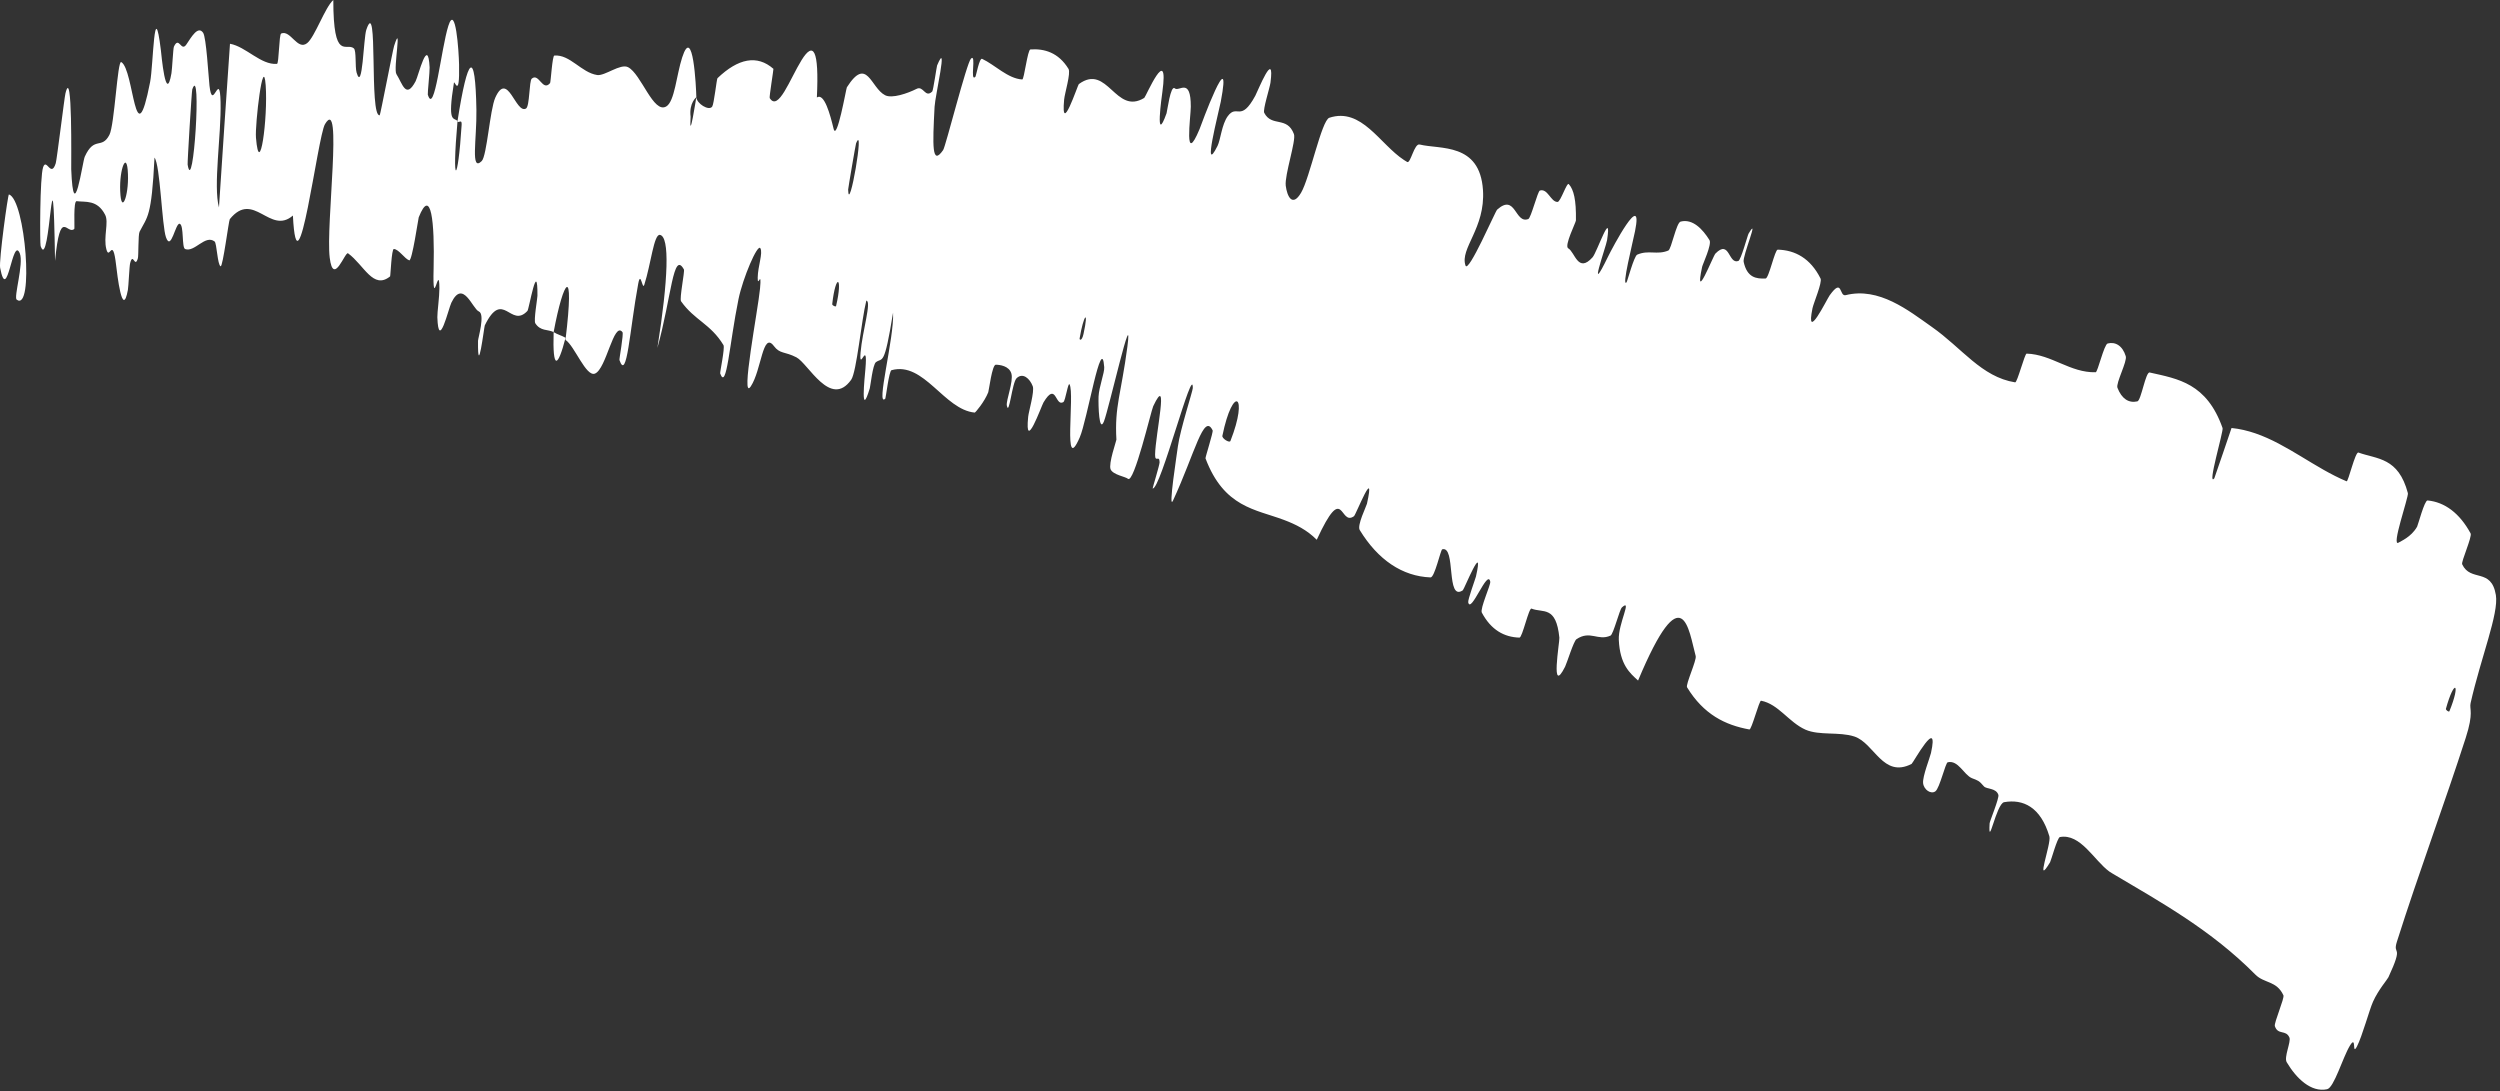 <?xml version="1.0" encoding="UTF-8"?> <svg xmlns="http://www.w3.org/2000/svg" viewBox="0 0 38.785 16.932" fill="none"><rect x="0" y="0" width="38.785" height="16.932" fill="#333333" stroke="none"/><path d="M36.103 16.898C35.853 16.952 35.624 16.729 35.476 16.479C35.43 16.401 35.546 16.161 35.518 16.096C35.463 15.969 35.34 16.064 35.292 15.919C35.276 15.87 35.445 15.484 35.425 15.441C35.318 15.211 35.128 15.26 34.989 15.119C34.302 14.427 33.54 14.007 32.765 13.547C32.751 13.539 32.738 13.53 32.724 13.521C32.487 13.348 32.278 12.927 31.957 12.986C31.917 12.994 31.821 13.35 31.805 13.377C31.56 13.784 31.828 13.09 31.794 12.975C31.659 12.519 31.387 12.393 31.092 12.445C30.969 12.468 30.842 13.196 30.867 12.772C30.868 12.743 31.018 12.382 31.003 12.332C30.968 12.222 30.82 12.246 30.779 12.2C30.702 12.109 30.684 12.108 30.593 12.073C30.467 12.021 30.382 11.788 30.217 11.826C30.181 11.835 30.093 12.228 30.025 12.277C29.958 12.326 29.847 12.254 29.835 12.15C29.824 12.047 29.941 11.754 29.957 11.683C30.089 11.085 29.68 11.838 29.656 11.852C29.211 12.078 29.08 11.528 28.768 11.426C28.531 11.349 28.227 11.415 28.01 11.32C27.75 11.204 27.591 10.922 27.321 10.871C27.292 10.865 27.175 11.323 27.14 11.317C26.765 11.249 26.43 11.084 26.173 10.663C26.148 10.62 26.324 10.243 26.307 10.178C26.199 9.783 26.111 8.893 25.413 10.558C25.286 10.442 25.132 10.314 25.114 9.926C25.103 9.676 25.328 9.276 25.163 9.423C25.125 9.456 25.031 9.841 24.985 9.861C24.79 9.949 24.67 9.773 24.457 9.917C24.413 9.947 24.31 10.285 24.281 10.343C24.047 10.808 24.198 9.961 24.192 9.893C24.141 9.389 23.939 9.514 23.76 9.442C23.718 9.425 23.618 9.892 23.573 9.892C23.336 9.885 23.133 9.774 22.989 9.504C22.958 9.443 23.128 9.074 23.12 9.025C23.081 8.815 22.819 9.532 22.778 9.345C22.769 9.306 22.889 8.981 22.898 8.944C23.03 8.359 22.714 9.145 22.694 9.158C22.428 9.338 22.592 8.462 22.375 8.522C22.349 8.53 22.258 8.961 22.193 8.958C21.757 8.941 21.378 8.687 21.095 8.223C21.05 8.152 21.198 7.854 21.207 7.815C21.345 7.192 21.036 7.985 21.006 8.008C20.777 8.175 20.855 7.45 20.428 8.374C20.276 8.221 20.102 8.135 19.919 8.066C19.478 7.9 18.989 7.873 18.702 7.111C18.697 7.099 18.825 6.7 18.813 6.677C18.675 6.395 18.538 7.032 18.199 7.764C18.116 7.948 18.266 6.994 18.274 6.924C18.309 6.664 18.503 6.072 18.505 6.021C18.513 5.615 18.002 7.608 17.882 7.578C17.879 7.573 17.991 7.211 17.99 7.172C17.988 7.049 17.919 7.187 17.92 7.052C17.925 6.742 18.144 5.766 17.891 6.302C17.858 6.372 17.593 7.509 17.499 7.428C17.462 7.395 17.267 7.367 17.23 7.281C17.194 7.194 17.32 6.838 17.32 6.821C17.29 6.302 17.393 6.115 17.49 5.381C17.585 4.649 17.201 6.356 17.126 6.539C17.051 6.722 17.038 6.297 17.043 6.152C17.049 6.006 17.137 5.781 17.131 5.697C17.092 5.146 16.866 6.527 16.751 6.786C16.484 7.399 16.677 6.112 16.593 5.963C16.57 5.923 16.53 6.217 16.497 6.238C16.368 6.317 16.391 5.907 16.189 6.243C16.156 6.298 15.894 7.04 15.951 6.466C15.959 6.384 16.052 6.073 16.022 5.992C15.976 5.871 15.868 5.776 15.772 5.867C15.701 5.934 15.655 6.468 15.62 6.292C15.605 6.213 15.725 5.92 15.691 5.797C15.657 5.675 15.507 5.659 15.449 5.658C15.391 5.657 15.342 6.06 15.332 6.085C15.274 6.233 15.131 6.403 15.122 6.401C14.646 6.356 14.335 5.604 13.831 5.743C13.792 5.754 13.742 6.178 13.735 6.184C13.58 6.338 13.876 5.239 13.855 4.85C13.717 5.704 13.693 5.541 13.589 5.619C13.539 5.657 13.504 5.991 13.494 6.024C13.345 6.515 13.414 5.86 13.426 5.725C13.468 5.231 13.324 5.799 13.351 5.468C13.378 5.14 13.526 4.672 13.44 4.664C13.364 4.965 13.29 5.773 13.205 5.892C12.884 6.34 12.54 5.64 12.356 5.544C12.172 5.449 12.101 5.495 12.005 5.367C11.831 5.136 11.815 5.741 11.648 5.994C11.481 6.246 11.762 4.795 11.791 4.478C11.82 4.161 11.752 4.482 11.755 4.306C11.758 4.13 11.839 3.923 11.796 3.851C11.752 3.778 11.524 4.315 11.457 4.641C11.316 5.331 11.273 6.071 11.173 5.794C11.167 5.778 11.249 5.397 11.224 5.354C11.024 5.023 10.774 4.969 10.566 4.674C10.538 4.632 10.626 4.208 10.61 4.18C10.443 3.878 10.418 4.61 10.199 5.397C10.367 4.333 10.393 3.671 10.238 3.644C10.144 3.628 10.099 4.096 9.996 4.417C9.965 4.514 9.941 4.185 9.901 4.403C9.769 5.115 9.727 5.926 9.61 5.586C9.605 5.57 9.678 5.18 9.657 5.153C9.521 4.978 9.407 5.726 9.23 5.796C9.091 5.851 8.914 5.365 8.773 5.273C8.919 4.071 8.743 4.329 8.589 5.152C8.496 5.106 8.386 5.141 8.305 5.016C8.277 4.973 8.338 4.627 8.338 4.589C8.342 3.992 8.208 4.794 8.183 4.823C7.921 5.105 7.803 4.473 7.521 5.048C7.511 5.069 7.41 5.904 7.416 5.287C7.417 5.245 7.529 4.872 7.429 4.832C7.33 4.791 7.182 4.323 7.002 4.697C6.958 4.787 6.803 5.457 6.785 4.92C6.783 4.847 6.817 4.608 6.817 4.473C6.814 4.043 6.708 4.886 6.727 4.163C6.745 3.439 6.687 2.89 6.496 3.372C6.49 3.386 6.393 4.054 6.349 4.039C6.278 4.015 6.187 3.866 6.11 3.863C6.074 3.862 6.059 4.281 6.052 4.288C5.789 4.5 5.65 4.114 5.4 3.93C5.354 3.896 5.171 4.453 5.115 3.997C5.053 3.496 5.322 1.457 5.042 1.926C4.928 2.113 4.614 4.703 4.544 3.344C4.188 3.654 3.934 2.944 3.565 3.4C3.549 3.42 3.457 4.143 3.423 4.131C3.373 4.112 3.364 3.771 3.329 3.746C3.183 3.635 3.02 3.918 2.873 3.864C2.817 3.845 2.856 3.495 2.789 3.472C2.722 3.449 2.655 3.909 2.575 3.681C2.512 3.508 2.486 2.559 2.397 2.445C2.351 3.377 2.288 3.355 2.165 3.596C2.142 3.643 2.151 3.969 2.139 4.007C2.091 4.173 2.065 3.902 2.019 4.083C2.007 4.126 1.994 4.445 1.984 4.498C1.898 4.964 1.817 4.244 1.802 4.118C1.747 3.642 1.698 4.055 1.65 3.866C1.601 3.678 1.692 3.448 1.631 3.332C1.509 3.094 1.325 3.139 1.189 3.121C1.135 3.116 1.161 3.542 1.153 3.551C1.039 3.656 0.936 3.201 0.854 4.047C0.818 1.855 0.78 4.258 0.63 3.817C0.618 3.781 0.617 2.745 0.669 2.594C0.721 2.443 0.791 2.768 0.865 2.532C0.882 2.477 1 1.508 1.015 1.45C1.126 0.992 1.103 2.541 1.105 2.626C1.141 3.545 1.281 2.502 1.315 2.431C1.464 2.104 1.576 2.325 1.697 2.093C1.777 1.943 1.822 0.93 1.881 0.963C2.081 1.073 2.091 2.49 2.329 1.272C2.38 1.012 2.389 -0.097 2.496 0.78C2.503 0.836 2.573 1.637 2.66 1.136C2.671 1.073 2.686 0.751 2.698 0.724C2.778 0.552 2.808 0.811 2.89 0.692C2.97 0.573 3.071 0.394 3.151 0.508C3.2 0.576 3.234 1.181 3.25 1.33C3.297 1.757 3.409 1.067 3.422 1.582C3.434 2.101 3.306 2.879 3.397 3.219C3.45 2.381 3.511 1.522 3.568 0.679C3.817 0.724 4.047 1.011 4.297 0.991C4.329 0.987 4.328 0.535 4.362 0.52C4.508 0.458 4.612 0.788 4.764 0.67C4.883 0.578 5.043 0.111 5.171 0C5.171 0.963 5.371 0.652 5.489 0.75C5.531 0.783 5.507 1.039 5.532 1.125C5.625 1.443 5.639 0.593 5.683 0.462C5.872 -0.094 5.723 1.821 5.891 1.788C5.9 1.787 6.094 0.776 6.114 0.713C6.244 0.307 6.098 1.07 6.15 1.15C6.244 1.297 6.296 1.547 6.448 1.26C6.492 1.175 6.64 0.548 6.665 1.046C6.668 1.111 6.632 1.447 6.637 1.468C6.74 1.809 6.844 0.751 6.956 0.4C7.068 0.049 7.118 0.791 7.122 1.004C7.133 1.555 7.05 1.232 7.042 1.285C6.94 1.918 7.037 1.817 7.098 1.877C7.006 2.916 7.104 2.862 7.162 1.935C7.168 1.834 7.107 1.926 7.098 1.877C7.256 0.864 7.375 0.744 7.391 1.707C7.398 2.158 7.296 2.673 7.473 2.499C7.554 2.42 7.6 1.703 7.684 1.515C7.877 1.086 8 1.773 8.16 1.684C8.219 1.652 8.208 1.255 8.25 1.22C8.361 1.125 8.417 1.427 8.534 1.289C8.545 1.275 8.568 0.864 8.6 0.862C8.844 0.842 9.018 1.127 9.265 1.164C9.384 1.181 9.625 0.982 9.743 1.042C9.948 1.145 10.137 1.772 10.337 1.651C10.467 1.574 10.495 1.163 10.583 0.892C10.753 0.366 10.8 1.355 10.803 1.507C10.803 1.512 10.688 1.594 10.714 1.811C10.688 2.252 10.802 1.509 10.803 1.507C10.806 1.606 10.998 1.726 11.049 1.654C11.077 1.614 11.118 1.226 11.131 1.213C11.453 0.905 11.746 0.846 11.999 1.068C12.002 1.076 11.932 1.507 11.941 1.521C12.074 1.737 12.255 1.225 12.436 0.932C12.618 0.639 12.709 0.76 12.673 1.512C12.788 1.435 12.881 1.784 12.932 1.996C12.982 2.207 13.128 1.371 13.138 1.355C13.452 0.862 13.507 1.363 13.731 1.477C13.837 1.533 14.081 1.449 14.219 1.379C14.328 1.322 14.352 1.529 14.463 1.419C14.478 1.404 14.532 1.03 14.538 1.016C14.717 0.589 14.507 1.49 14.499 1.656C14.468 2.26 14.455 2.583 14.632 2.328C14.672 2.269 14.996 0.976 15.064 0.909C15.153 0.825 15.04 1.289 15.134 1.189C15.142 1.181 15.194 0.891 15.237 0.913C15.437 1.007 15.634 1.219 15.859 1.233C15.889 1.236 15.941 0.77 15.986 0.767C16.201 0.752 16.421 0.814 16.577 1.069C16.615 1.134 16.518 1.447 16.509 1.544C16.455 2.133 16.719 1.316 16.738 1.304C17.184 0.978 17.304 1.794 17.752 1.519C17.776 1.502 18.139 0.647 18.033 1.427C18.026 1.479 17.912 2.277 18.098 1.757C18.109 1.724 18.16 1.312 18.226 1.371C18.291 1.429 18.475 1.189 18.474 1.656C18.474 1.803 18.361 2.599 18.61 2.003C18.625 1.961 19.125 0.598 18.939 1.578C18.908 1.739 18.642 2.758 18.889 2.263C18.936 2.168 18.954 1.93 19.048 1.802C19.193 1.606 19.245 1.91 19.475 1.485C19.515 1.41 19.781 0.741 19.71 1.283C19.698 1.368 19.589 1.703 19.613 1.75C19.729 1.976 19.968 1.797 20.074 2.08C20.111 2.179 19.927 2.717 19.947 2.881C19.968 3.045 20.049 3.221 20.185 2.99C20.321 2.759 20.502 1.868 20.623 1.827C21.124 1.662 21.407 2.238 21.781 2.482C21.797 2.493 21.814 2.504 21.831 2.513C21.884 2.543 21.94 2.22 22.025 2.242C22.338 2.321 22.959 2.208 23.007 2.95C23.045 3.544 22.645 3.853 22.736 4.12C22.78 4.248 23.198 3.277 23.227 3.252C23.517 2.993 23.5 3.479 23.71 3.398C23.753 3.382 23.855 2.966 23.89 2.956C24.012 2.918 24.058 3.135 24.164 3.133C24.212 3.132 24.308 2.82 24.339 2.857C24.415 2.942 24.454 3.099 24.449 3.42C24.449 3.449 24.264 3.815 24.329 3.852C24.435 3.912 24.48 4.245 24.707 3.992C24.775 3.916 25.011 3.21 24.932 3.726C24.915 3.833 24.61 4.675 24.951 3.974C25.008 3.857 25.5 2.922 25.366 3.586C25.331 3.761 25.152 4.473 25.235 4.379C25.247 4.364 25.349 3.976 25.399 3.951C25.577 3.873 25.705 3.96 25.882 3.887C25.93 3.867 26.005 3.456 26.073 3.438C26.259 3.39 26.414 3.553 26.521 3.725C26.561 3.79 26.414 4.103 26.407 4.139C26.279 4.737 26.576 3.972 26.613 3.934C26.836 3.707 26.812 4.104 26.968 4.049C27.01 4.035 27.11 3.656 27.127 3.625C27.305 3.325 27.031 3.974 27.051 4.062C27.105 4.311 27.249 4.326 27.391 4.321C27.443 4.318 27.535 3.871 27.58 3.873C27.847 3.88 28.087 4.006 28.244 4.321C28.273 4.382 28.135 4.703 28.119 4.782C28.007 5.333 28.342 4.642 28.386 4.581C28.589 4.3 28.53 4.605 28.634 4.579C29.15 4.449 29.609 4.817 29.968 5.07C30.438 5.398 30.738 5.848 31.263 5.932C31.296 5.938 31.411 5.487 31.441 5.486C31.83 5.498 32.116 5.785 32.512 5.775C32.544 5.775 32.642 5.344 32.698 5.329C32.815 5.298 32.929 5.361 32.979 5.526C33.005 5.606 32.823 5.943 32.85 6.016C32.917 6.188 33.025 6.257 33.159 6.227C33.218 6.214 33.287 5.762 33.351 5.779C33.791 5.878 34.235 5.944 34.481 6.641C34.498 6.689 34.235 7.565 34.353 7.42C34.438 7.18 34.532 6.897 34.62 6.64C34.746 6.652 34.873 6.683 34.99 6.723C35.487 6.894 35.916 7.262 36.405 7.467C36.431 7.478 36.539 7.003 36.589 7.021C36.881 7.126 37.208 7.093 37.356 7.651C37.371 7.705 37.086 8.509 37.215 8.416C37.238 8.399 37.406 8.335 37.499 8.171C37.513 8.146 37.614 7.76 37.661 7.764C37.928 7.789 38.159 7.962 38.329 8.275C38.356 8.326 38.18 8.714 38.198 8.754C38.329 9.035 38.65 8.802 38.721 9.232C38.768 9.52 38.489 10.2 38.329 10.907C38.307 11.006 38.382 11.048 38.253 11.448C37.93 12.452 37.526 13.536 37.186 14.608C37.113 14.839 37.302 14.627 37.054 15.161C37.037 15.197 36.898 15.356 36.816 15.538C36.759 15.663 36.648 16.076 36.566 16.234C36.483 16.392 36.566 16.042 36.456 16.223C36.345 16.406 36.211 16.874 36.103 16.898ZM13.158 2.942C13.168 3.356 13.421 1.885 13.281 2.224C13.274 2.242 13.158 2.921 13.158 2.942ZM3.971 2.135C4.026 2.798 4.158 1.837 4.122 1.324C4.085 0.813 3.954 1.934 3.971 2.135ZM2.911 2.554C2.999 3.078 3.132 0.965 2.983 1.386C2.974 1.41 2.906 2.523 2.911 2.554ZM37.946 10.996C37.941 11.015 37.992 11.052 38 11.034C38.18 10.594 38.078 10.52 37.946 10.996ZM1.869 3.03C1.895 3.318 2.012 2.992 1.981 2.634C1.955 2.346 1.837 2.673 1.869 3.03ZM16.749 5.251C16.745 5.273 16.783 5.302 16.81 5.179C16.896 4.783 16.811 4.881 16.749 5.251ZM0.138 3.016C0.396 3.097 0.529 4.848 0.259 4.649C0.21 4.612 0.37 4.092 0.308 3.933C0.193 3.645 0.114 4.743 0.002 4.155C-0.019 4.047 0.123 3.008 0.139 3.014C0.139 3.015 0.139 3.016 0.138 3.016ZM12.911 4.719C12.91 4.738 12.966 4.767 12.971 4.747C13.08 4.285 12.966 4.228 12.911 4.719ZM18.964 6.761C18.955 6.802 19.074 6.877 19.089 6.841C19.374 6.117 19.128 5.961 18.964 6.761ZM8.774 5.24C8.654 5.706 8.571 5.753 8.589 5.152C8.649 5.191 8.713 5.204 8.774 5.24Z" fill="white"></path></svg> 